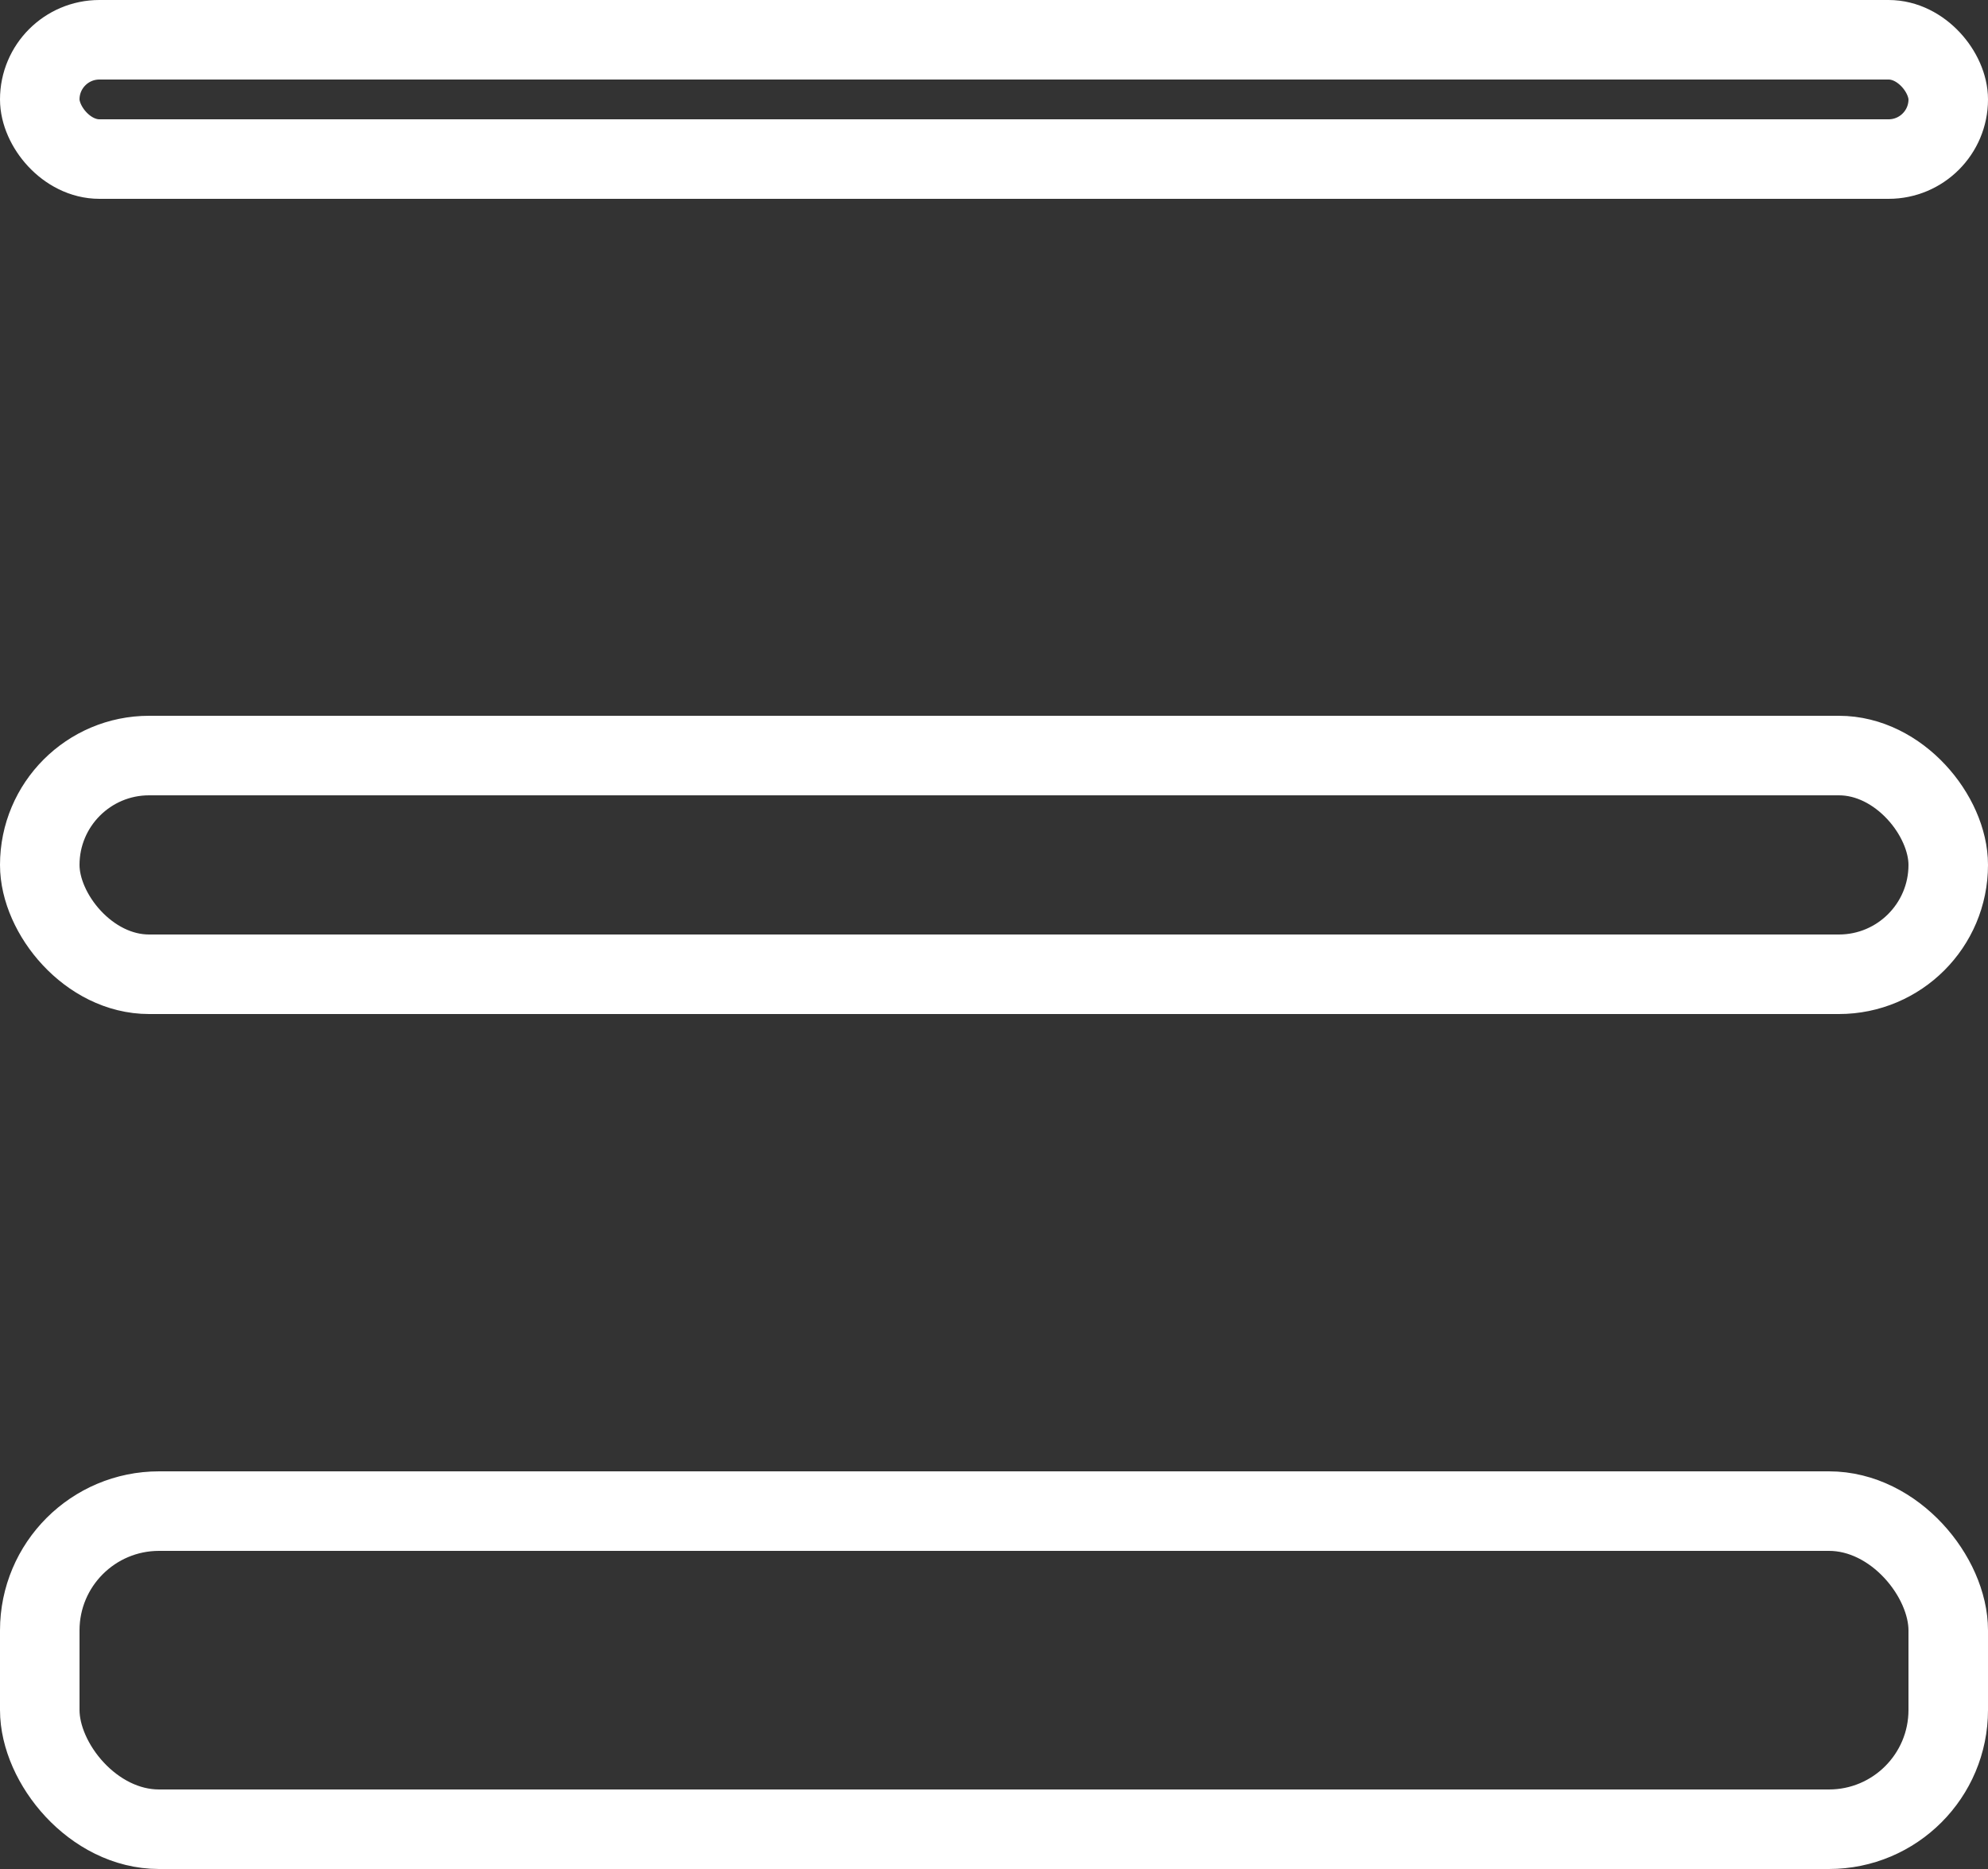 <svg width="50" height="47" viewBox="0 0 50 47" fill="none" xmlns="http://www.w3.org/2000/svg">
<rect x="0" y="0" width="50" height="47" fill="#333333" stroke="none"/>
<rect x="1" y="1" width="48" height="3" rx="1.5" stroke="white" stroke-width="2"/>
<rect x="1" y="19" width="48" height="5.5" rx="2.75" stroke="white" stroke-width="2"/>
<rect x="1" y="38" width="48" height="8" rx="3" stroke="white" stroke-width="2"/>
</svg>
